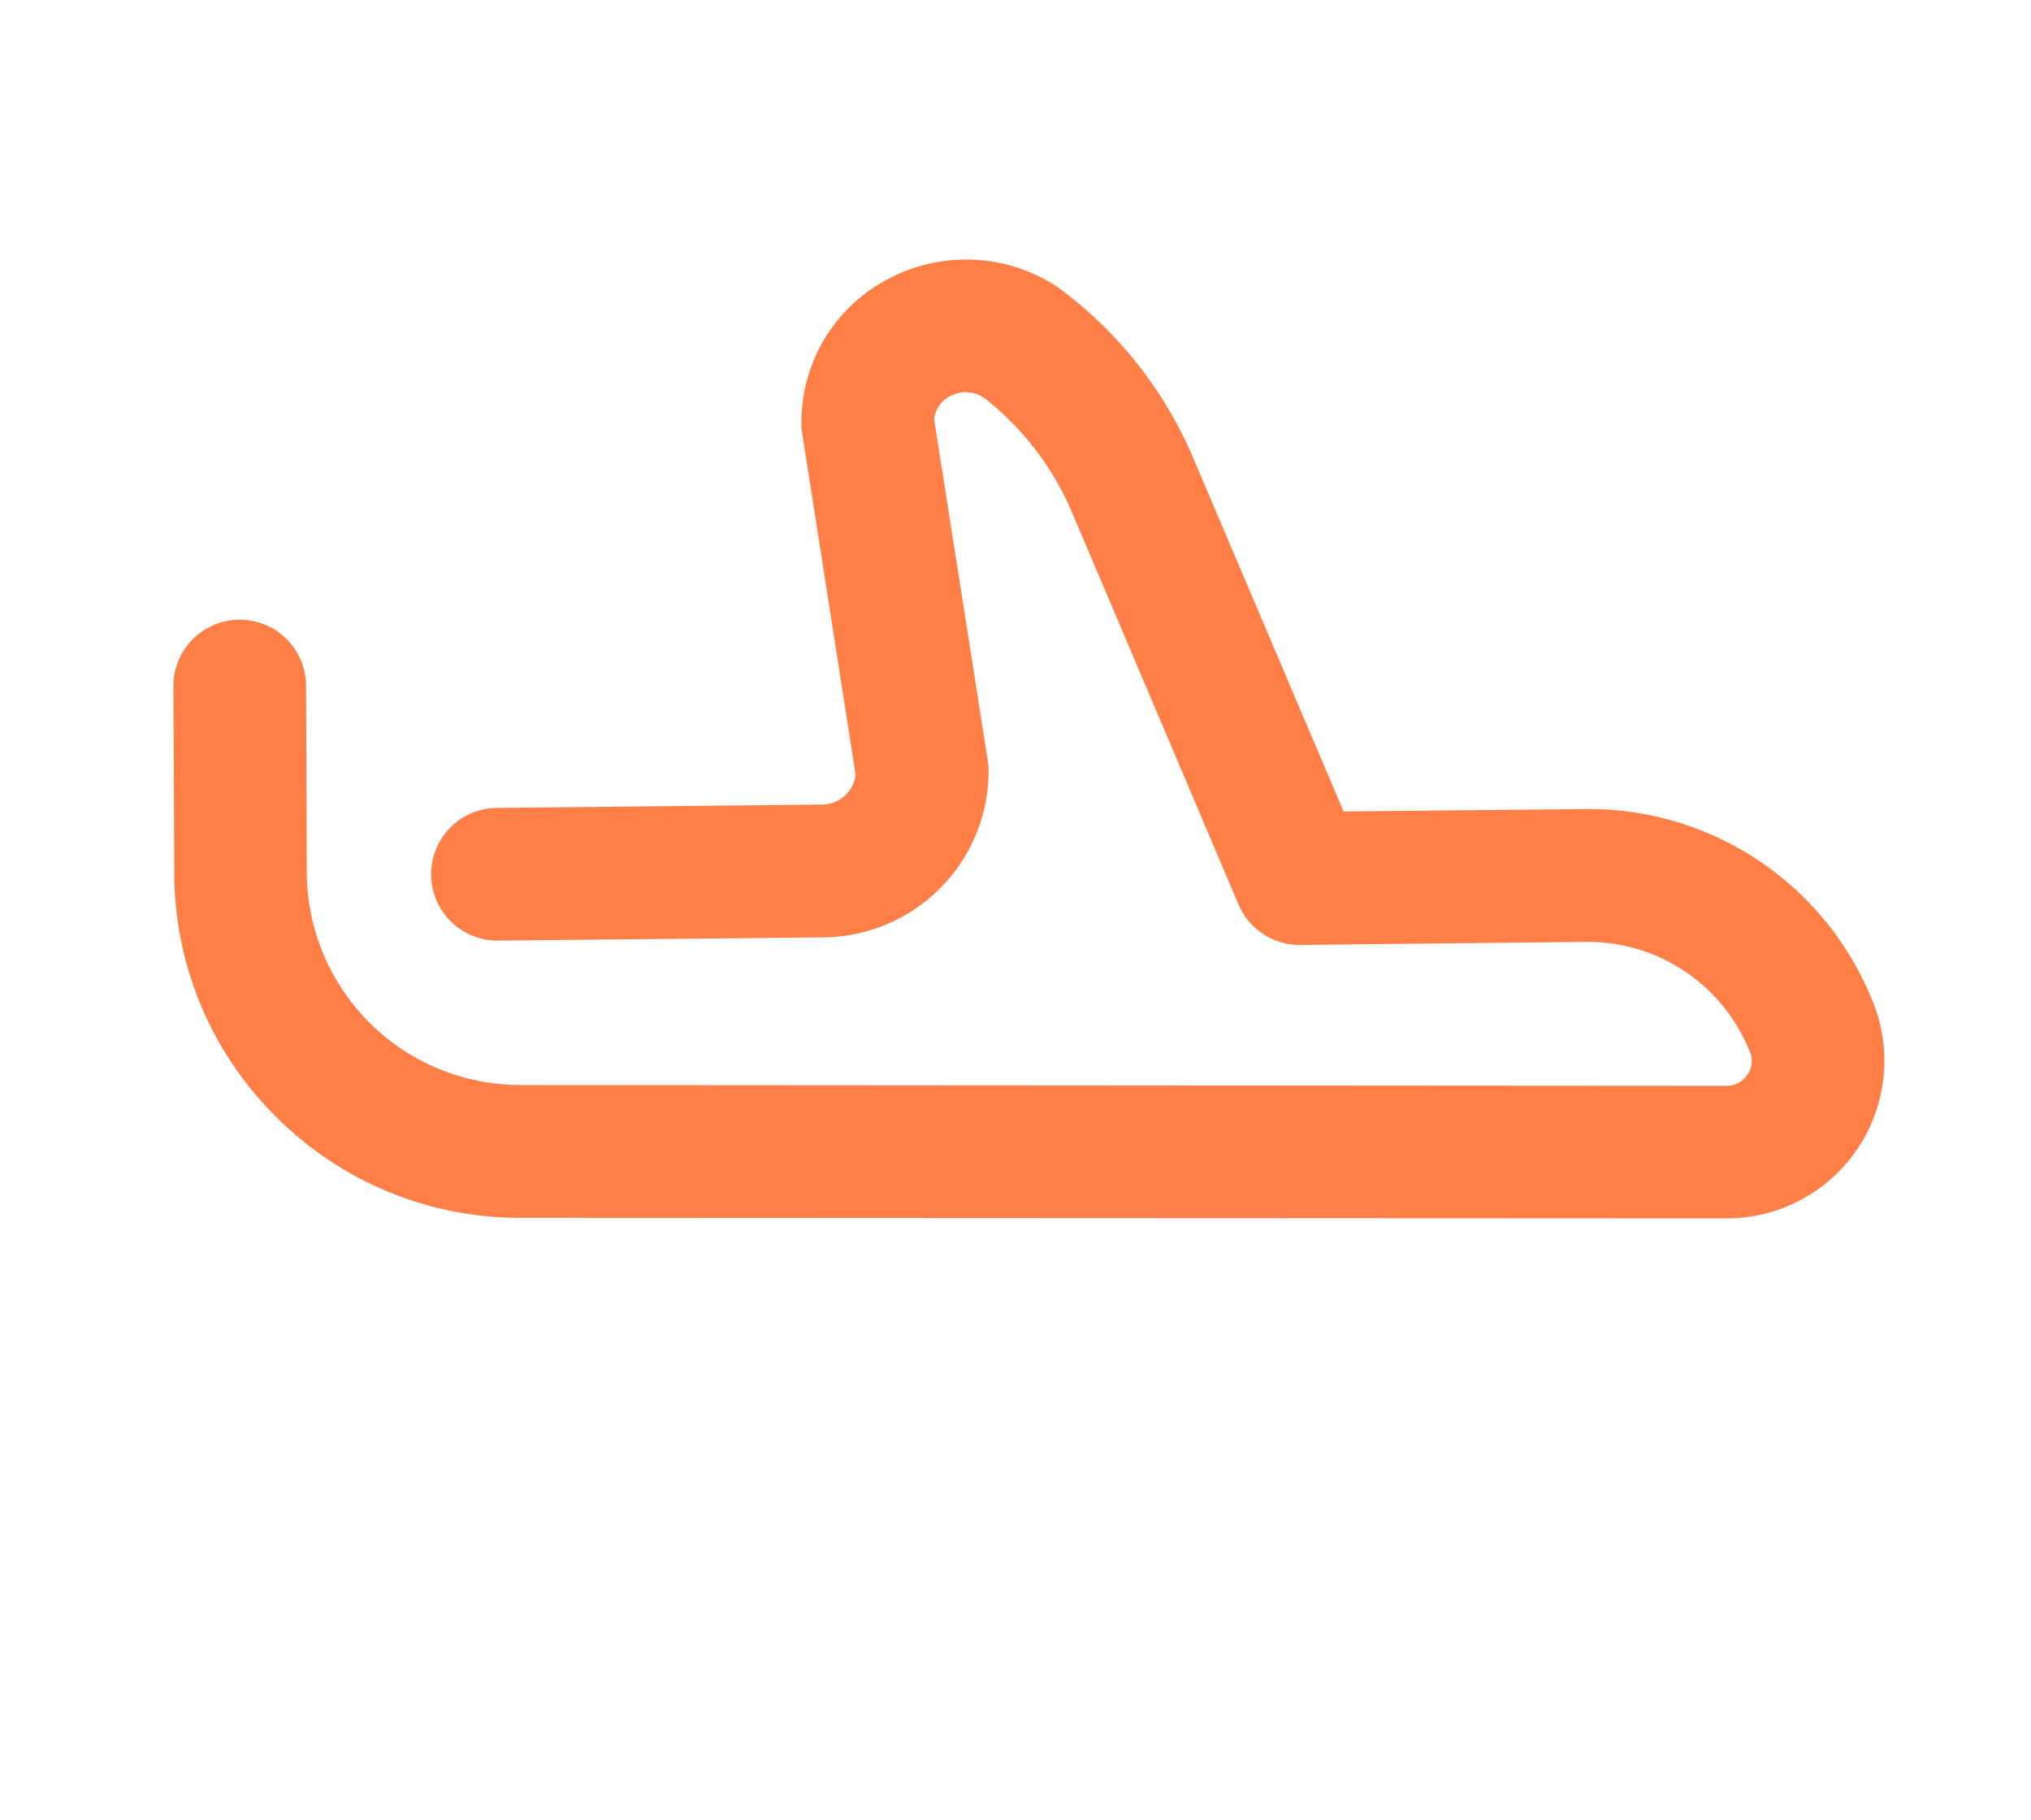 <svg xmlns="http://www.w3.org/2000/svg" width="28.595" height="25.622" viewBox="0 0 28.595 25.622"><defs><style>.a{fill:#ff7f47;}</style></defs><path class="a" d="M5.653,52.786a4.9,4.9,0,0,1-1.272-.169,4.842,4.842,0,0,1-2.958-2.273l-1.3-2.228a.934.934,0,1,1,1.614-.939l1.3,2.231a3.006,3.006,0,0,0,4.107,1.106l14.728-8.49a.342.342,0,0,0,.163-.285.321.321,0,0,0-.129-.285,2.455,2.455,0,0,0-2.824-.158l-3.412,2.018a.933.933,0,0,1-1.037-.058L9.9,39.691a4.078,4.078,0,0,0-1.933-.821.462.462,0,0,0-.431.222.415.415,0,0,0-.028.394l3.054,3.78a.93.93,0,0,1,.083.12,2.345,2.345,0,0,1-.855,3.2L5.844,48.917a.934.934,0,0,1-.95-1.608l3.948-2.334.009-.005a.478.478,0,0,0,.2-.6L6,40.587a.937.937,0,0,1-.083-.12,2.27,2.27,0,0,1,.029-2.351A2.34,2.34,0,0,1,8.062,37a5.774,5.774,0,0,1,2.909,1.157l.034.025,4.254,3.2,2.879-1.7.009-.005a4.3,4.3,0,0,1,4.835.246,2.219,2.219,0,0,1-.175,3.716L8.079,52.133a4.845,4.845,0,0,1-2.426.653Z" transform="translate(26.393 -32.044) rotate(30)"/></svg>